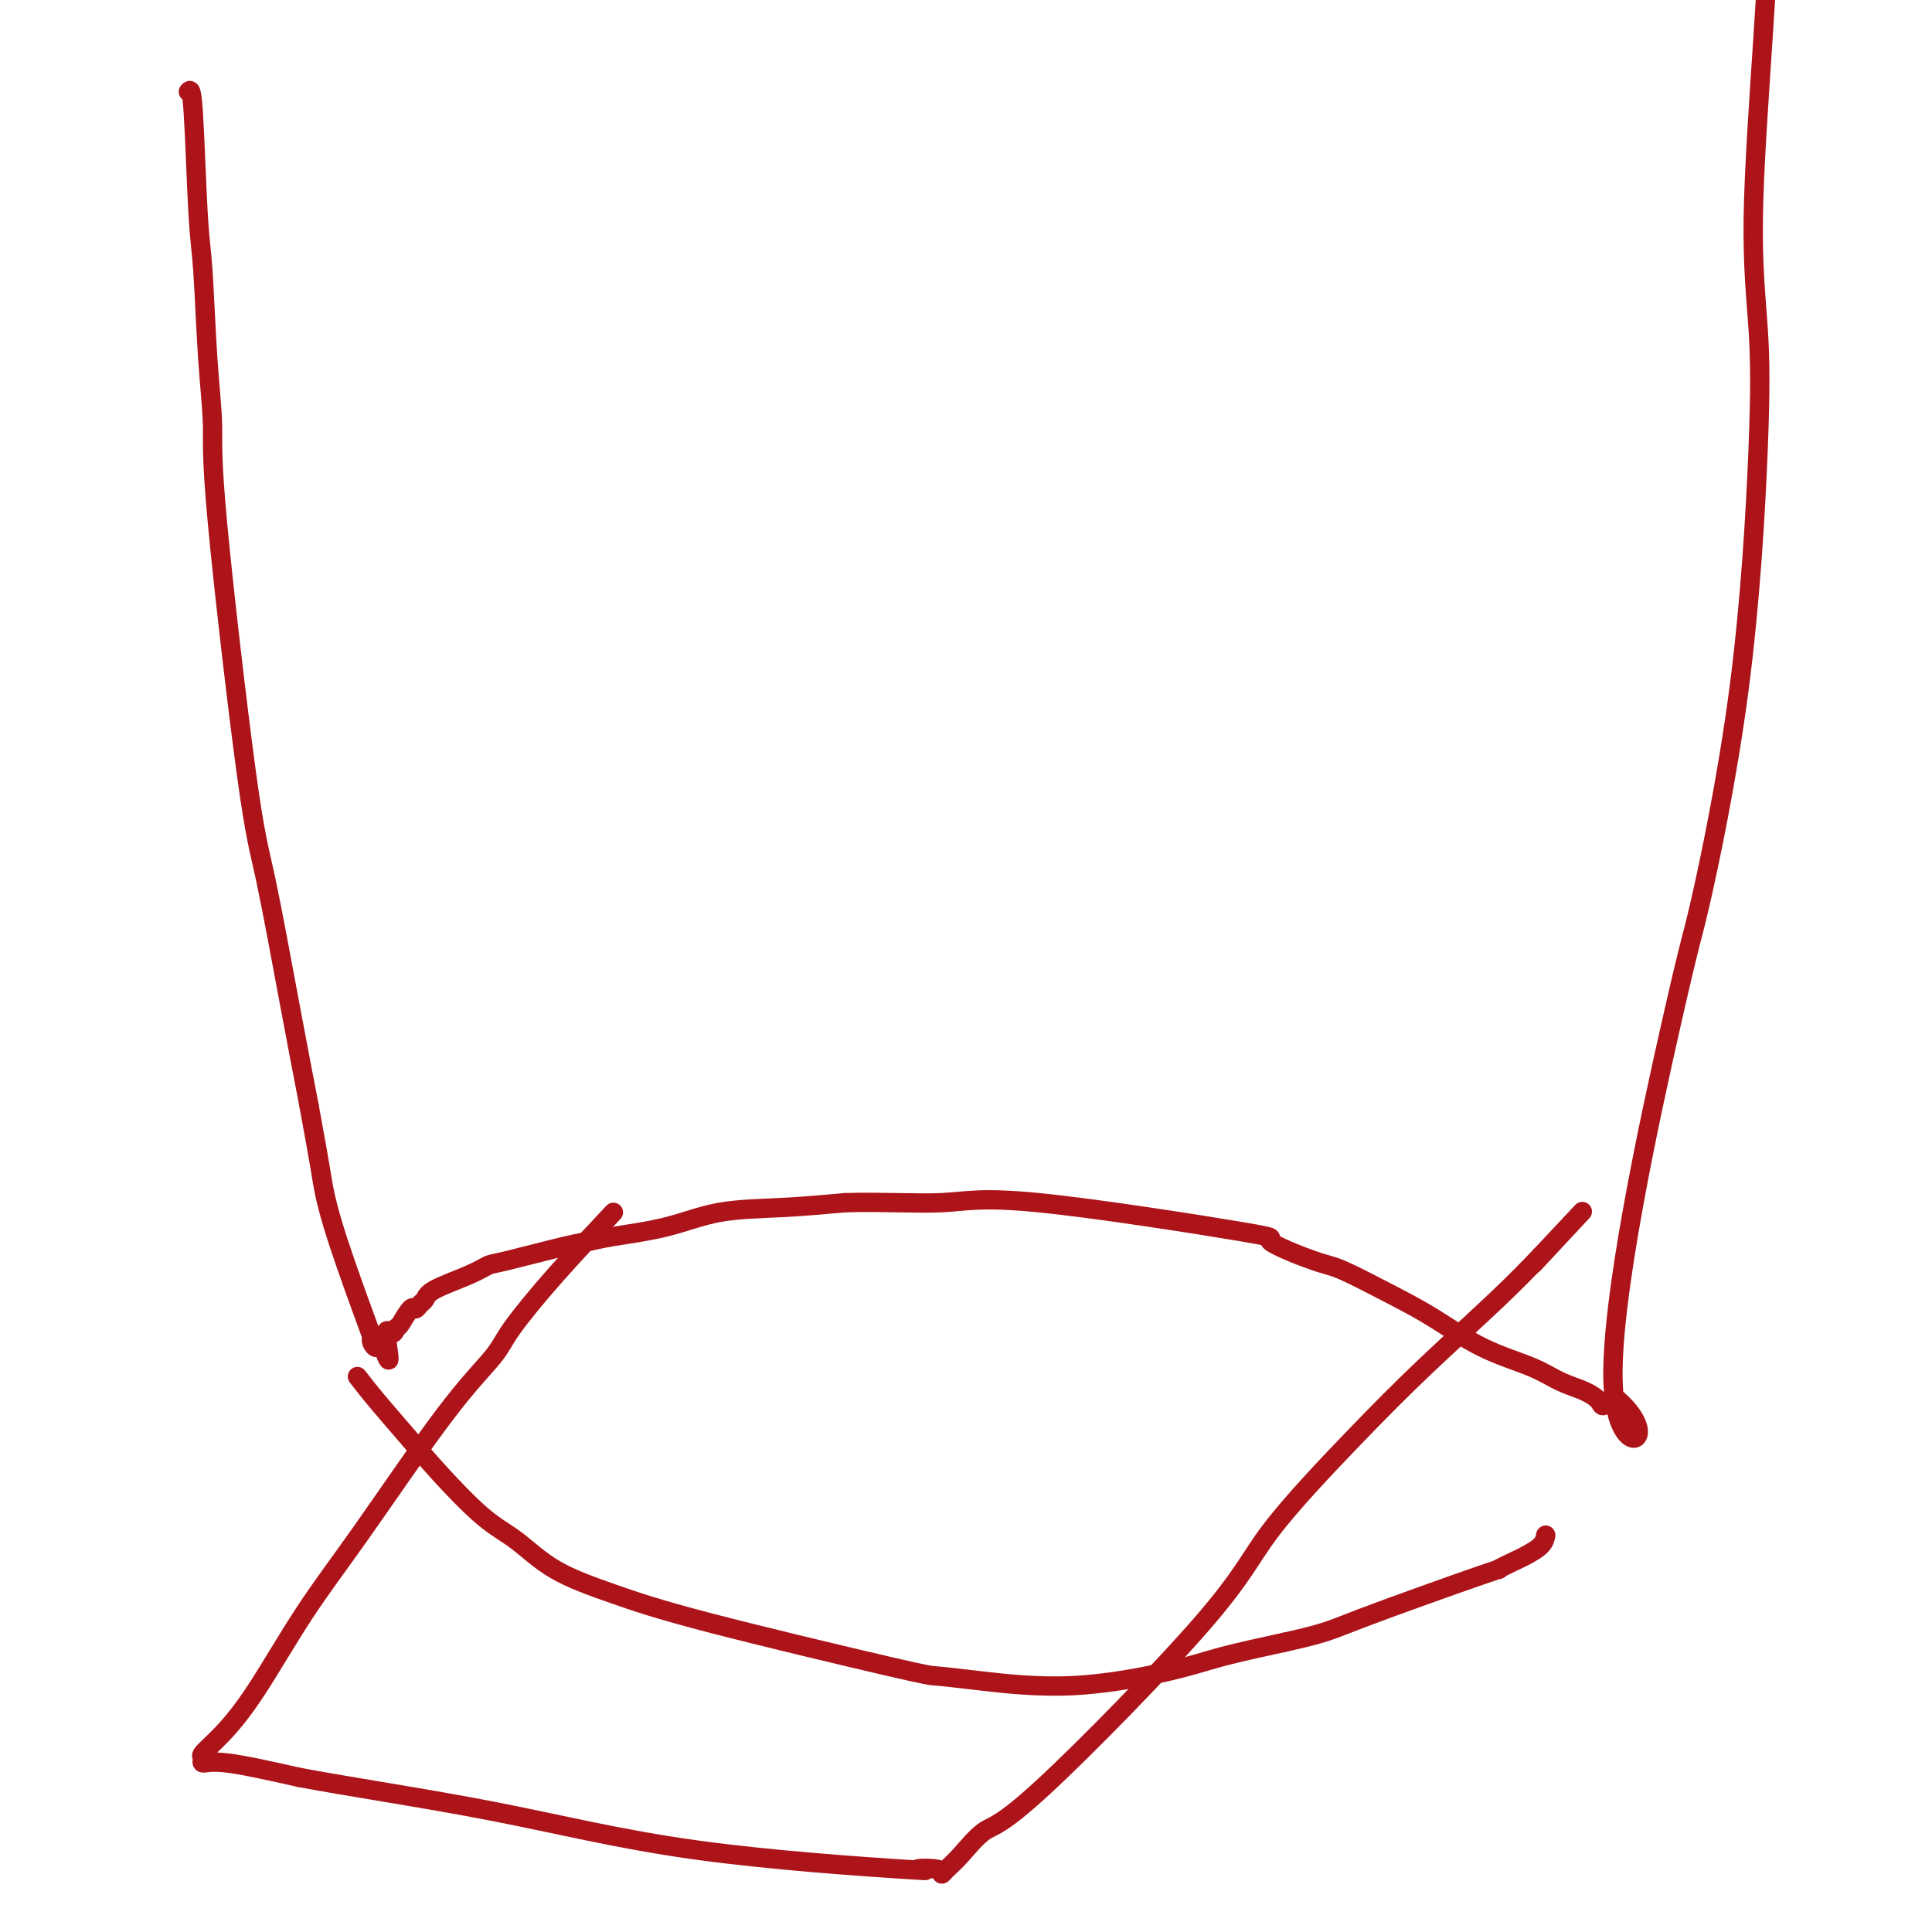 <svg viewBox='0 0 400 400' version='1.1' xmlns='http://www.w3.org/2000/svg' xmlns:xlink='http://www.w3.org/1999/xlink'><g fill='none' stroke='#AD1419' stroke-width='4' stroke-linecap='round' stroke-linejoin='round'><path d='M39,19c0.334,-0.444 0.668,-0.887 1,4c0.332,4.887 0.662,15.105 1,21c0.338,5.895 0.685,7.467 1,12c0.315,4.533 0.599,12.025 1,18c0.401,5.975 0.918,10.431 1,14c0.082,3.569 -0.271,6.252 1,20c1.271,13.748 4.165,38.561 6,52c1.835,13.439 2.609,15.503 4,22c1.391,6.497 3.397,17.428 5,26c1.603,8.572 2.801,14.786 4,21'/><path d='M64,229c2.601,14.121 2.605,14.925 3,17c0.395,2.075 1.181,5.422 3,11c1.819,5.578 4.673,13.387 6,17c1.327,3.613 1.129,3.030 1,3c-0.129,-0.030 -0.189,0.492 0,1c0.189,0.508 0.625,1.002 1,1c0.375,-0.002 0.687,-0.501 1,-1'/><path d='M79,278c2.500,7.405 1.250,1.417 1,-1c-0.250,-2.417 0.500,-1.262 1,-1c0.500,0.262 0.750,-0.369 1,-1'/><path d='M82,275c0.582,-0.505 0.538,-0.267 1,-1c0.462,-0.733 1.432,-2.436 2,-3c0.568,-0.564 0.735,0.011 1,0c0.265,-0.011 0.627,-0.609 1,-1c0.373,-0.391 0.755,-0.575 1,-1c0.245,-0.425 0.351,-1.091 2,-2c1.649,-0.909 4.839,-2.061 7,-3c2.161,-0.939 3.293,-1.666 4,-2c0.707,-0.334 0.989,-0.276 4,-1c3.011,-0.724 8.750,-2.229 12,-3c3.250,-0.771 4.012,-0.808 5,-1c0.988,-0.192 2.201,-0.538 5,-1c2.799,-0.462 7.183,-1.041 11,-2c3.817,-0.959 7.066,-2.297 11,-3c3.934,-0.703 8.553,-0.772 13,-1c4.447,-0.228 8.724,-0.614 13,-1'/><path d='M175,249c8.005,-0.216 15.016,0.243 20,0c4.984,-0.243 7.941,-1.190 20,0c12.059,1.190 33.220,4.516 42,6c8.780,1.484 5.180,1.126 6,2c0.820,0.874 6.059,2.982 9,4c2.941,1.018 3.584,0.947 6,2c2.416,1.053 6.606,3.230 10,5c3.394,1.770 5.994,3.131 9,5c3.006,1.869 6.420,4.244 10,6c3.580,1.756 7.326,2.892 10,4c2.674,1.108 4.277,2.186 6,3c1.723,0.814 3.565,1.362 5,2c1.435,0.638 2.463,1.364 3,2c0.537,0.636 0.582,1.182 1,1c0.418,-0.182 1.209,-1.091 2,-2'/><path d='M334,289c11.251,9.092 0.878,14.822 0,-2c-0.878,-16.822 7.738,-56.195 12,-75c4.262,-18.805 4.170,-17.042 6,-25c1.830,-7.958 5.582,-25.639 8,-44c2.418,-18.361 3.501,-37.404 4,-50c0.499,-12.596 0.413,-18.744 0,-25c-0.413,-6.256 -1.154,-12.619 -1,-23c0.154,-10.381 1.204,-24.781 2,-37c0.796,-12.219 1.338,-22.257 2,-29c0.662,-6.743 1.445,-10.193 2,-14c0.555,-3.807 0.881,-7.973 1,-10c0.119,-2.027 0.032,-1.914 0,-2c-0.032,-0.086 -0.009,-0.369 0,0c0.009,0.369 0.002,1.391 0,2c-0.002,0.609 -0.001,0.804 0,1'/><path d='M370,-44c1.774,-28.522 1.207,-6.325 1,2c-0.207,8.325 -0.056,2.780 0,1c0.056,-1.780 0.016,0.206 0,1c-0.016,0.794 -0.008,0.397 0,0'/><path d='M74,285c1.162,1.498 2.325,2.996 4,5c1.675,2.004 3.864,4.513 6,7c2.136,2.487 4.221,4.951 7,8c2.779,3.049 6.252,6.684 9,9c2.748,2.316 4.771,3.314 7,5c2.229,1.686 4.662,4.059 8,6c3.338,1.941 7.579,3.450 12,5c4.421,1.550 9.020,3.139 20,6c10.980,2.861 28.339,6.992 37,9c8.661,2.008 8.624,1.892 10,2c1.376,0.108 4.164,0.441 9,1c4.836,0.559 11.719,1.346 19,1c7.281,-0.346 14.960,-1.824 20,-3c5.040,-1.176 7.440,-2.050 11,-3c3.560,-0.950 8.280,-1.975 13,-3'/><path d='M266,340c8.946,-1.987 9.312,-2.454 16,-5c6.688,-2.546 19.697,-7.171 25,-9c5.303,-1.829 2.899,-0.862 3,-1c0.101,-0.138 2.707,-1.382 4,-2c1.293,-0.618 1.275,-0.609 2,-1c0.725,-0.391 2.195,-1.182 3,-2c0.805,-0.818 0.944,-1.662 1,-2c0.056,-0.338 0.028,-0.169 0,0'/><path d='M127,251c-4.124,4.378 -8.248,8.755 -12,13c-3.752,4.245 -7.132,8.356 -9,11c-1.868,2.644 -2.223,3.821 -4,6c-1.777,2.179 -4.974,5.359 -10,12c-5.026,6.641 -11.880,16.743 -17,24c-5.120,7.257 -8.506,11.670 -12,17c-3.494,5.330 -7.096,11.576 -10,16c-2.904,4.424 -5.111,7.026 -7,9c-1.889,1.974 -3.462,3.322 -4,4c-0.538,0.678 -0.041,0.687 0,1c0.041,0.313 -0.374,0.930 0,1c0.374,0.070 1.535,-0.409 5,0c3.465,0.409 9.232,1.704 15,3'/><path d='M62,368c10.296,1.938 26.034,4.284 40,7c13.966,2.716 26.158,5.804 42,8c15.842,2.196 35.332,3.501 43,4c7.668,0.499 3.512,0.194 3,0c-0.512,-0.194 2.620,-0.276 4,0c1.380,0.276 1.008,0.911 1,1c-0.008,0.089 0.349,-0.369 1,-1c0.651,-0.631 1.594,-1.434 3,-3c1.406,-1.566 3.273,-3.894 5,-5c1.727,-1.106 3.314,-0.991 12,-9c8.686,-8.009 24.470,-24.142 33,-34c8.530,-9.858 9.805,-13.443 14,-19c4.195,-5.557 11.310,-13.088 17,-19c5.690,-5.912 9.955,-10.207 15,-15c5.045,-4.793 10.870,-10.084 15,-14c4.130,-3.916 6.565,-6.458 9,-9'/><path d='M319,260c16.244,-17.333 5.356,-5.667 1,-1c-4.356,4.667 -2.178,2.333 0,0'/></g>
</svg>
